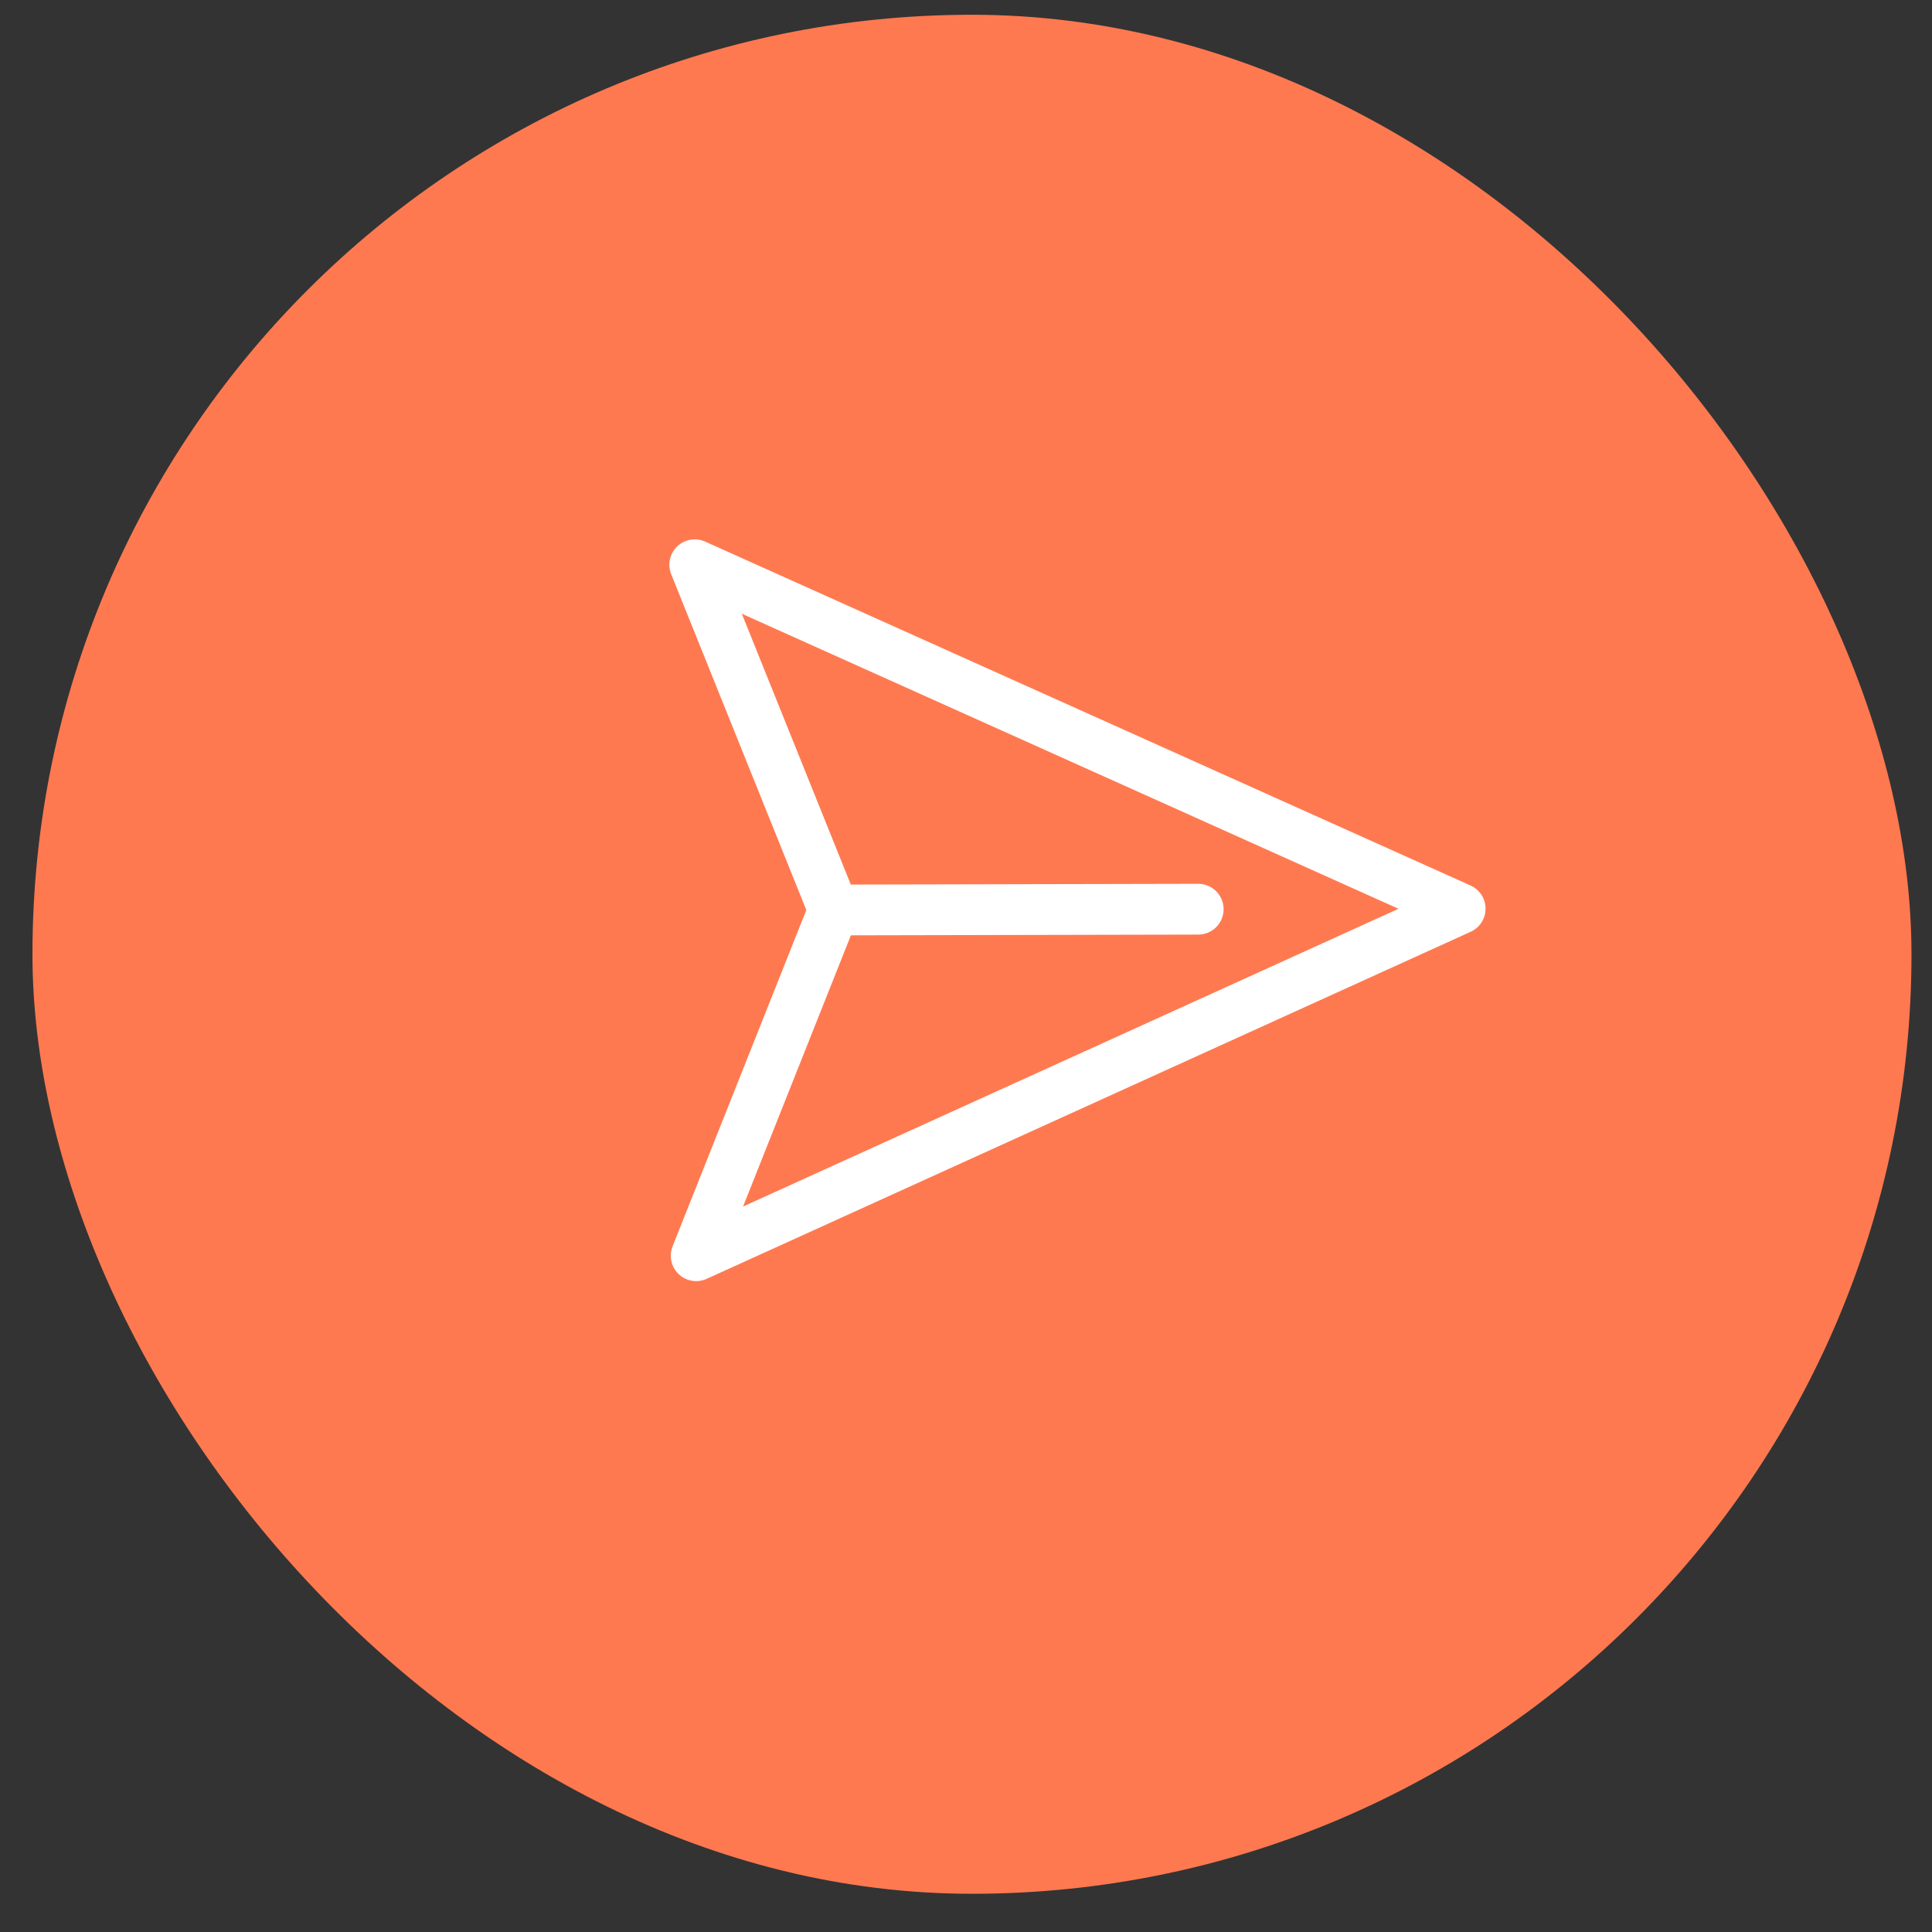 <svg width="50" height="50" viewBox="0 0 50 50" fill="none" xmlns="http://www.w3.org/2000/svg">
<rect x="0" y="0" width="50" height="50" fill="#333333" stroke="none"/>
<rect x="0.84" y="0.382" width="48.629" height="48.629" rx="24.314" fill="#FF7950"/>
<path d="M21.575 23.55L17.98 14.616L37.789 23.516L18.017 32.498L21.575 23.55ZM21.575 23.55L31.01 23.53" stroke="white" stroke-width="1.314" stroke-miterlimit="10" stroke-linecap="round" stroke-linejoin="round"/>
</svg>
